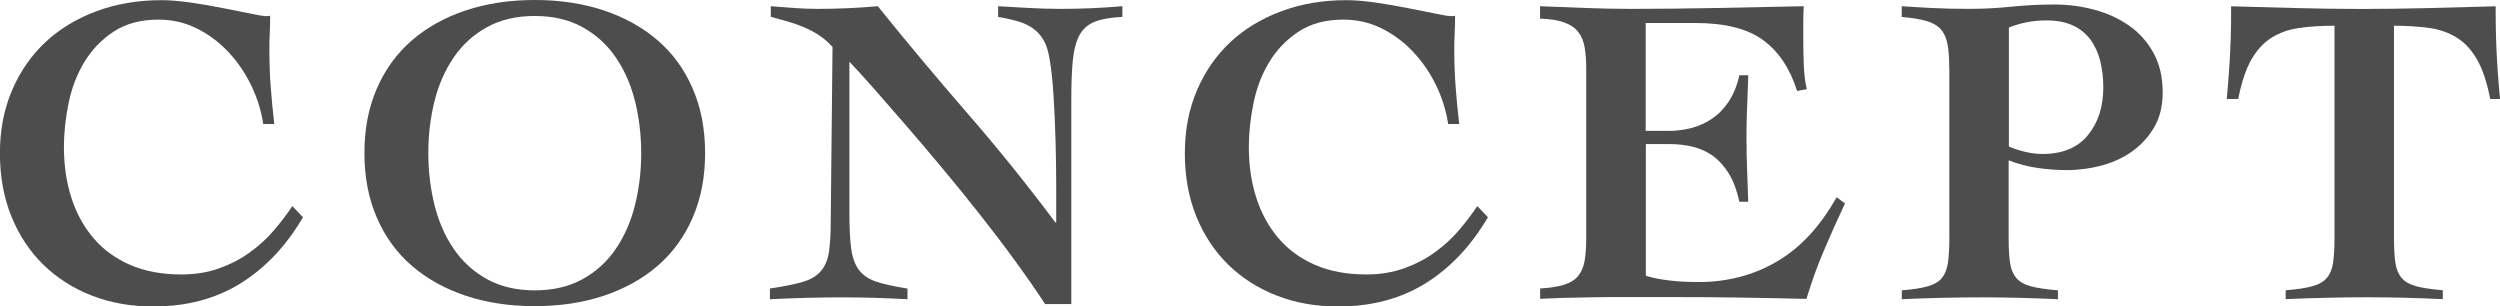 <?xml version="1.0" encoding="UTF-8"?>
<svg id="_レイヤー_2" data-name="レイヤー 2" xmlns="http://www.w3.org/2000/svg" viewBox="0 0 309.81 37.95">
  <defs>
    <style>
      .cls-1 {
        fill: #4d4d4d;
      }
    </style>
  </defs>
  <g id="_レイヤー_1-2" data-name="レイヤー 1">
    <g>
      <path class="cls-1" d="M32.62,15.35c-.26-1.69-.77-3.31-1.54-4.87-.77-1.56-1.72-2.93-2.86-4.12-1.14-1.19-2.43-2.15-3.88-2.86-1.45-.71-3.02-1.07-4.7-1.07-2.2,0-4.05.5-5.56,1.49-1.5.99-2.71,2.25-3.63,3.77-.92,1.52-1.57,3.22-1.95,5.09-.38,1.87-.58,3.69-.58,5.44,0,2.27.31,4.37.93,6.3.62,1.93,1.54,3.59,2.75,5.01,1.21,1.41,2.72,2.51,4.54,3.3,1.82.79,3.93,1.18,6.35,1.18,1.72,0,3.29-.26,4.7-.77,1.41-.51,2.68-1.17,3.79-1.98,1.12-.81,2.11-1.71,2.97-2.72.86-1.01,1.62-2.01,2.28-3l1.32,1.38c-2.09,3.56-4.67,6.29-7.75,8.2-3.08,1.91-6.69,2.86-10.83,2.86-2.75,0-5.28-.45-7.59-1.35-2.31-.9-4.31-2.17-6-3.82-1.69-1.65-3.01-3.64-3.96-5.97-.95-2.33-1.43-4.94-1.43-7.84s.5-5.45,1.49-7.78c.99-2.33,2.37-4.32,4.12-5.97s3.87-2.93,6.33-3.85c2.46-.92,5.15-1.38,8.08-1.38,1.03,0,2.24.1,3.63.3,1.39.2,2.73.43,4.01.69,1.32.26,2.48.49,3.47.69.99.2,1.58.3,1.76.3.29,0,.5-.02.6-.05,0,.73-.02,1.44-.05,2.12-.04.68-.05,1.38-.05,2.12,0,1.54.05,3.07.17,4.59.11,1.52.26,3.05.44,4.59h-1.38Z"/>
      <path class="cls-1" d="M66.27,0c3.12,0,5.97.43,8.55,1.29,2.58.86,4.81,2.1,6.68,3.71,1.87,1.61,3.32,3.6,4.34,5.97,1.03,2.36,1.54,5.03,1.54,8s-.51,5.64-1.54,8c-1.03,2.37-2.47,4.35-4.34,5.97-1.87,1.61-4.1,2.85-6.68,3.71-2.58.86-5.44,1.29-8.55,1.29s-5.97-.43-8.55-1.29c-2.58-.86-4.81-2.1-6.68-3.71-1.87-1.61-3.32-3.6-4.34-5.97-1.03-2.36-1.54-5.03-1.54-8s.51-5.64,1.54-8c1.03-2.37,2.48-4.35,4.34-5.97,1.87-1.61,4.1-2.85,6.68-3.71,2.58-.86,5.44-1.29,8.55-1.29ZM66.27,1.98c-2.27,0-4.24.46-5.91,1.38-1.67.92-3.04,2.16-4.12,3.74-1.08,1.58-1.88,3.38-2.39,5.42-.51,2.03-.77,4.19-.77,6.46s.26,4.38.77,6.44c.51,2.05,1.31,3.87,2.39,5.44,1.08,1.58,2.46,2.82,4.12,3.74,1.67.92,3.64,1.38,5.91,1.38s4.24-.46,5.91-1.38c1.67-.92,3.04-2.16,4.12-3.74,1.08-1.58,1.88-3.39,2.39-5.44.51-2.05.77-4.2.77-6.44s-.26-4.43-.77-6.46c-.51-2.04-1.31-3.84-2.39-5.42-1.08-1.58-2.46-2.82-4.12-3.74-1.67-.92-3.64-1.38-5.91-1.38Z"/>
      <path class="cls-1" d="M95.42,35.75c1.72-.26,3.08-.53,4.07-.82.99-.29,1.74-.74,2.25-1.35.51-.6.84-1.4.99-2.39.15-.99.22-2.31.22-3.96l.22-21.4c-.48-.55-1.02-1.03-1.62-1.43-.61-.4-1.24-.74-1.9-1.02-.66-.28-1.34-.51-2.04-.72-.7-.2-1.39-.39-2.09-.58V.77c.95.07,1.92.15,2.89.22.97.07,1.93.11,2.89.11,2.53,0,5.02-.11,7.48-.33,3.67,4.55,7.38,8.98,11.14,13.31,3.76,4.33,7.38,8.82,10.86,13.48h.11v-4.46c0-1.8-.03-3.66-.08-5.58s-.14-3.79-.25-5.61c-.11-1.81-.27-3.35-.49-4.59-.15-.95-.39-1.73-.74-2.34s-.8-1.1-1.35-1.48c-.55-.39-1.18-.68-1.9-.88-.71-.2-1.51-.38-2.39-.52V.77c1.28.07,2.58.15,3.88.22,1.3.07,2.59.11,3.88.11,2.57,0,5.11-.11,7.64-.33v1.32c-1.43.07-2.57.27-3.41.6-.84.33-1.48.88-1.9,1.65-.42.77-.7,1.81-.83,3.11-.13,1.3-.19,2.96-.19,4.98v25.25h-3.25c-1.1-1.69-2.35-3.48-3.74-5.39-1.39-1.91-2.85-3.82-4.37-5.75s-3.06-3.82-4.62-5.69-3.05-3.63-4.48-5.28c-1.43-1.65-2.75-3.16-3.96-4.54s-2.24-2.5-3.08-3.38v18.65c0,1.87.07,3.36.22,4.48.15,1.12.47,2.01.96,2.67.5.66,1.22,1.15,2.17,1.46.95.31,2.24.6,3.85.85v1.32c-1.36-.07-2.69-.13-4.01-.17-1.32-.04-2.66-.06-4.02-.06-1.54,0-3.04.02-4.51.06-1.47.04-2.97.09-4.51.17v-1.32Z"/>
      <path class="cls-1" d="M179.46,15.35c-.26-1.69-.77-3.31-1.54-4.87-.77-1.56-1.72-2.93-2.86-4.12-1.14-1.19-2.43-2.15-3.88-2.86-1.45-.71-3.02-1.07-4.7-1.07-2.2,0-4.05.5-5.56,1.49-1.5.99-2.71,2.25-3.63,3.77-.92,1.52-1.57,3.22-1.95,5.09-.38,1.87-.58,3.69-.58,5.44,0,2.27.31,4.37.93,6.3.62,1.93,1.54,3.59,2.75,5.01,1.21,1.41,2.72,2.51,4.54,3.3,1.82.79,3.93,1.18,6.35,1.18,1.72,0,3.29-.26,4.7-.77,1.41-.51,2.68-1.17,3.79-1.98,1.12-.81,2.11-1.71,2.97-2.72.86-1.01,1.62-2.01,2.28-3l1.32,1.38c-2.09,3.56-4.67,6.29-7.75,8.2-3.08,1.91-6.69,2.86-10.83,2.86-2.75,0-5.28-.45-7.59-1.35-2.31-.9-4.31-2.17-6-3.82-1.69-1.65-3.01-3.64-3.96-5.97-.95-2.33-1.43-4.94-1.43-7.84s.5-5.45,1.49-7.78c.99-2.33,2.37-4.32,4.12-5.97s3.87-2.93,6.33-3.85c2.46-.92,5.15-1.38,8.08-1.38,1.03,0,2.24.1,3.63.3,1.39.2,2.73.43,4.01.69,1.32.26,2.48.49,3.47.69.99.2,1.58.3,1.76.3.29,0,.5-.02.6-.05,0,.73-.02,1.44-.05,2.12-.04.68-.05,1.38-.05,2.12,0,1.54.05,3.07.17,4.59.11,1.52.26,3.05.44,4.59h-1.38Z"/>
      <path class="cls-1" d="M190.85,35.75c1.25-.07,2.25-.23,3-.47.75-.24,1.33-.6,1.73-1.1.4-.5.67-1.13.8-1.9.13-.77.19-1.71.19-2.81V8.58c0-1.03-.06-1.92-.19-2.69-.13-.77-.39-1.41-.8-1.93-.4-.51-.98-.91-1.73-1.18-.75-.28-1.75-.43-3-.47V.77c1.87.07,3.75.15,5.64.22,1.89.07,3.77.11,5.64.11,3.56,0,7.09-.04,10.62-.11,3.52-.07,7.11-.15,10.78-.22-.04.66-.06,1.32-.06,1.98v1.93c0,1.14.02,2.25.06,3.35.04,1.1.16,2.11.38,3.02l-1.21.22c-.88-2.79-2.28-4.89-4.21-6.3-1.92-1.41-4.72-2.12-8.39-2.12h-6.16v13.37h2.86c.95,0,1.89-.12,2.81-.36.92-.24,1.77-.62,2.56-1.16.79-.53,1.48-1.24,2.06-2.12s1.03-1.96,1.32-3.25h1.1c-.04,1.28-.08,2.58-.14,3.9-.06,1.32-.08,2.62-.08,3.91s.03,2.63.08,3.93c.05,1.3.1,2.61.14,3.93h-1.1c-.29-1.36-.71-2.49-1.26-3.41-.55-.92-1.19-1.65-1.92-2.2-.73-.55-1.57-.94-2.5-1.18-.93-.24-1.95-.36-3.05-.36h-2.86v16.33c.88.26,1.86.45,2.94.58,1.08.13,2.28.19,3.6.19,3.59,0,6.84-.85,9.73-2.56,2.9-1.7,5.35-4.35,7.37-7.95l1.04.77c-.92,1.94-1.79,3.89-2.61,5.83-.83,1.94-1.55,3.94-2.17,6-2.86-.07-5.7-.13-8.52-.17-2.82-.04-5.67-.06-8.53-.06h-5.12c-1.61,0-3.11,0-4.48.03-1.38.02-2.6.05-3.68.08-1.08.04-1.97.07-2.67.11v-1.32Z"/>
      <path class="cls-1" d="M241.56,8.47c0-1.25-.07-2.25-.22-3.02-.15-.77-.43-1.38-.85-1.84-.42-.46-1.02-.8-1.79-1.02-.77-.22-1.78-.38-3.03-.49V.77c1.06.07,2.29.15,3.68.22,1.39.07,2.95.11,4.68.11s3.46-.09,5.2-.27c1.74-.18,3.53-.27,5.36-.27,1.72,0,3.39.22,5,.66s3.04,1.1,4.29,1.98c1.25.88,2.25,2.01,3,3.38.75,1.38,1.13,3,1.13,4.87,0,1.65-.34,3.07-1.02,4.26-.68,1.19-1.58,2.19-2.69,3-1.12.81-2.38,1.4-3.8,1.79-1.41.38-2.87.58-4.37.58-1.21,0-2.43-.09-3.66-.27-1.23-.18-2.41-.5-3.55-.94v9.62c0,1.25.05,2.26.17,3.05.11.79.37,1.42.77,1.9.4.48,1.01.82,1.81,1.04s1.92.38,3.36.5v1.1c-1.58-.07-3.14-.13-4.7-.17-1.56-.04-3.13-.06-4.7-.06-1.69,0-3.36.02-5,.06-1.65.04-3.3.09-4.95.17v-1.1c1.36-.11,2.43-.27,3.22-.5.79-.22,1.38-.57,1.76-1.04.38-.48.63-1.11.74-1.9.11-.79.17-1.81.17-3.05V8.47ZM248.93,18.15c.59.26,1.26.48,2.01.66.75.18,1.48.27,2.17.27,2.49,0,4.37-.78,5.64-2.34,1.27-1.56,1.9-3.53,1.9-5.91,0-1.17-.13-2.26-.38-3.27-.26-1.01-.66-1.89-1.21-2.64-.55-.75-1.27-1.34-2.17-1.76-.9-.42-1.99-.63-3.27-.63-.84,0-1.65.07-2.42.22-.77.15-1.52.37-2.25.66v14.74Z"/>
      <path class="cls-1" d="M308.6,12.27c-.4-2.05-.94-3.68-1.62-4.87-.68-1.19-1.51-2.1-2.5-2.72-.99-.62-2.13-1.03-3.41-1.21-1.28-.18-2.75-.28-4.4-.28v26.29c0,1.25.06,2.26.17,3.05.11.79.37,1.42.77,1.9.4.48,1.01.82,1.81,1.04s1.91.38,3.3.5v1.1c-1.54-.07-3.09-.13-4.65-.17-1.56-.04-3.13-.06-4.7-.06-1.69,0-3.35.02-5,.06-1.65.04-3.35.09-5.12.17v-1.1c1.39-.11,2.49-.27,3.3-.5.81-.22,1.41-.57,1.81-1.04.4-.48.66-1.11.77-1.9.11-.79.17-1.81.17-3.05V3.19c-1.65,0-3.12.09-4.4.28-1.28.18-2.42.59-3.41,1.21-.99.62-1.82,1.53-2.5,2.72-.68,1.19-1.22,2.81-1.62,4.87h-1.43c.07-.7.14-1.4.19-2.12.05-.71.11-1.51.17-2.39.05-.88.1-1.89.14-3.02.04-1.14.05-2.46.05-3.96,2.75.07,5.46.15,8.14.22,2.68.07,5.37.11,8.08.11s5.5-.04,8.25-.11c2.75-.07,5.52-.15,8.31-.22,0,1.5.02,2.82.05,3.96.04,1.14.08,2.15.14,3.02.05.88.11,1.68.17,2.39.05.72.12,1.42.19,2.12h-1.21Z"/>
    </g>
  </g>
</svg>